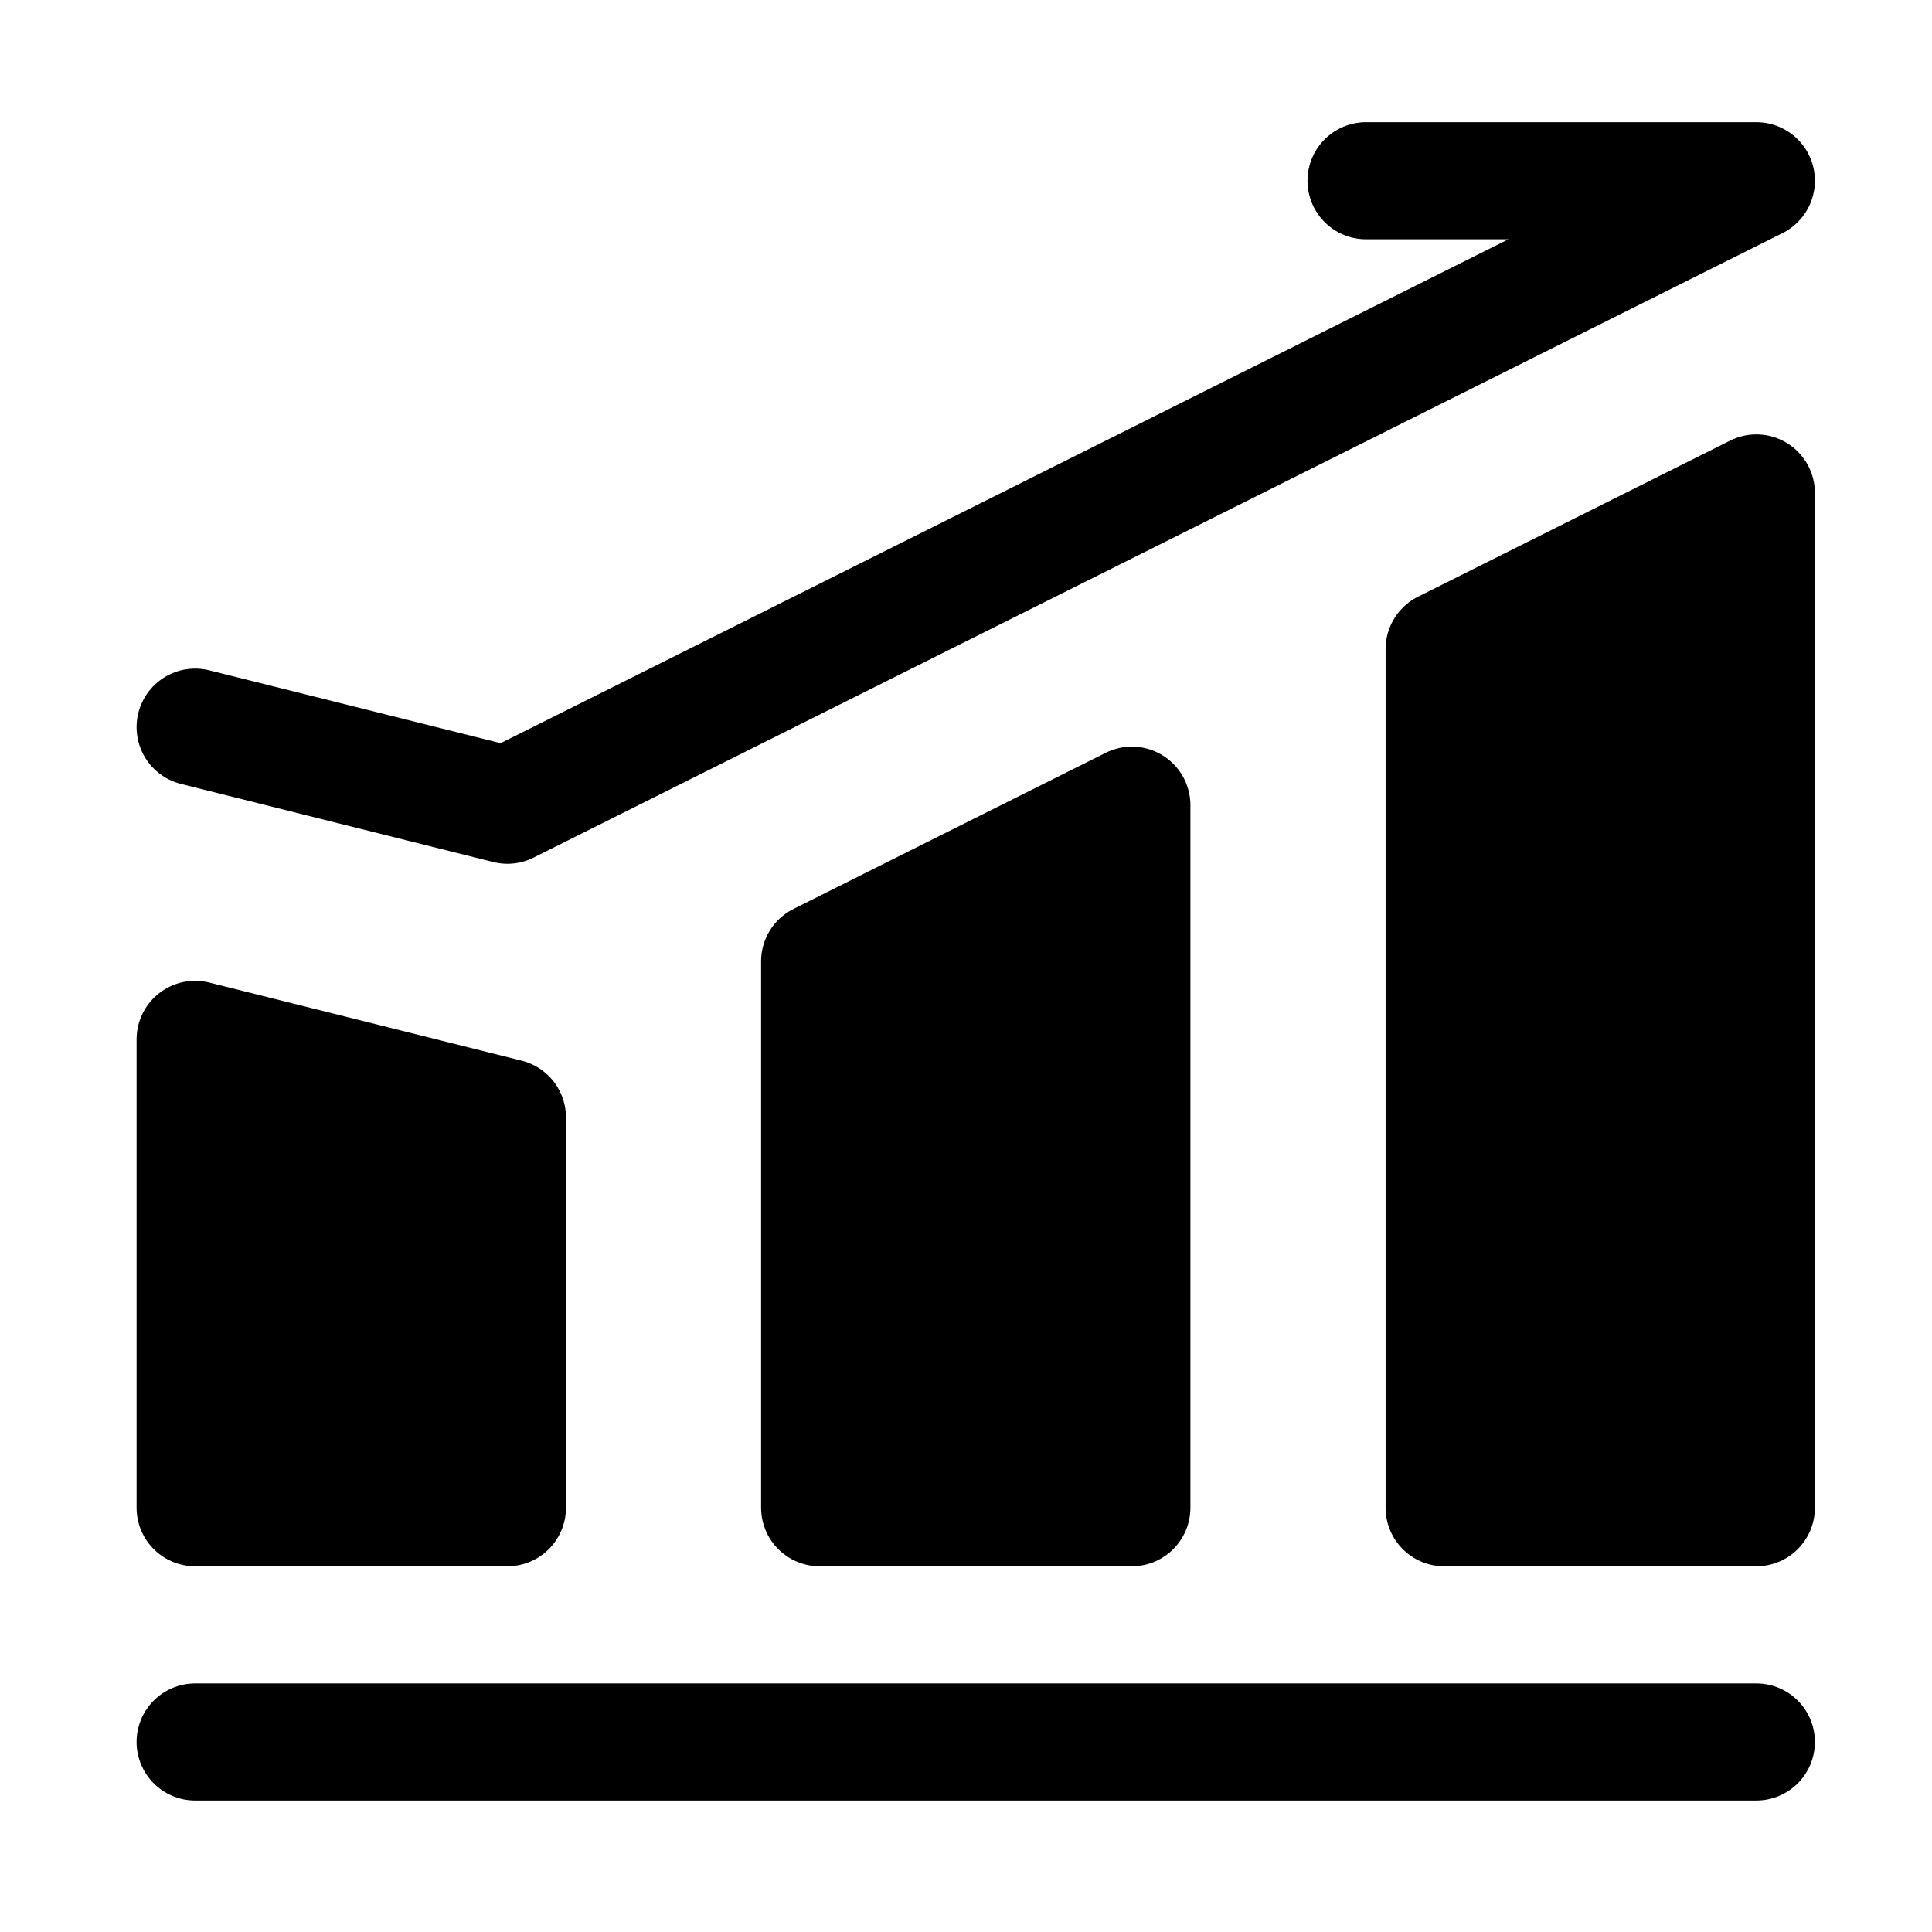 <svg xmlns="http://www.w3.org/2000/svg" width="33" height="33" viewBox="0 0 33 33" fill="none">
  <path d="M3.333 29.754H30" stroke="black" stroke-width="2" stroke-linecap="round" stroke-linejoin="round"/>
  <path d="M3.333 17.753L8.667 19.087V25.753H3.333V17.753ZM14 16.42L19.333 13.753V25.753H14V16.42ZM24.667 11.087L30 8.42V25.753H24.667V11.087Z" fill="black" stroke="black" stroke-width="2" stroke-linejoin="round"/>
  <path d="M3.333 12.42L8.667 13.754L30 3.087H23.333" stroke="black" stroke-width="2" stroke-linecap="round" stroke-linejoin="round"/>
</svg>